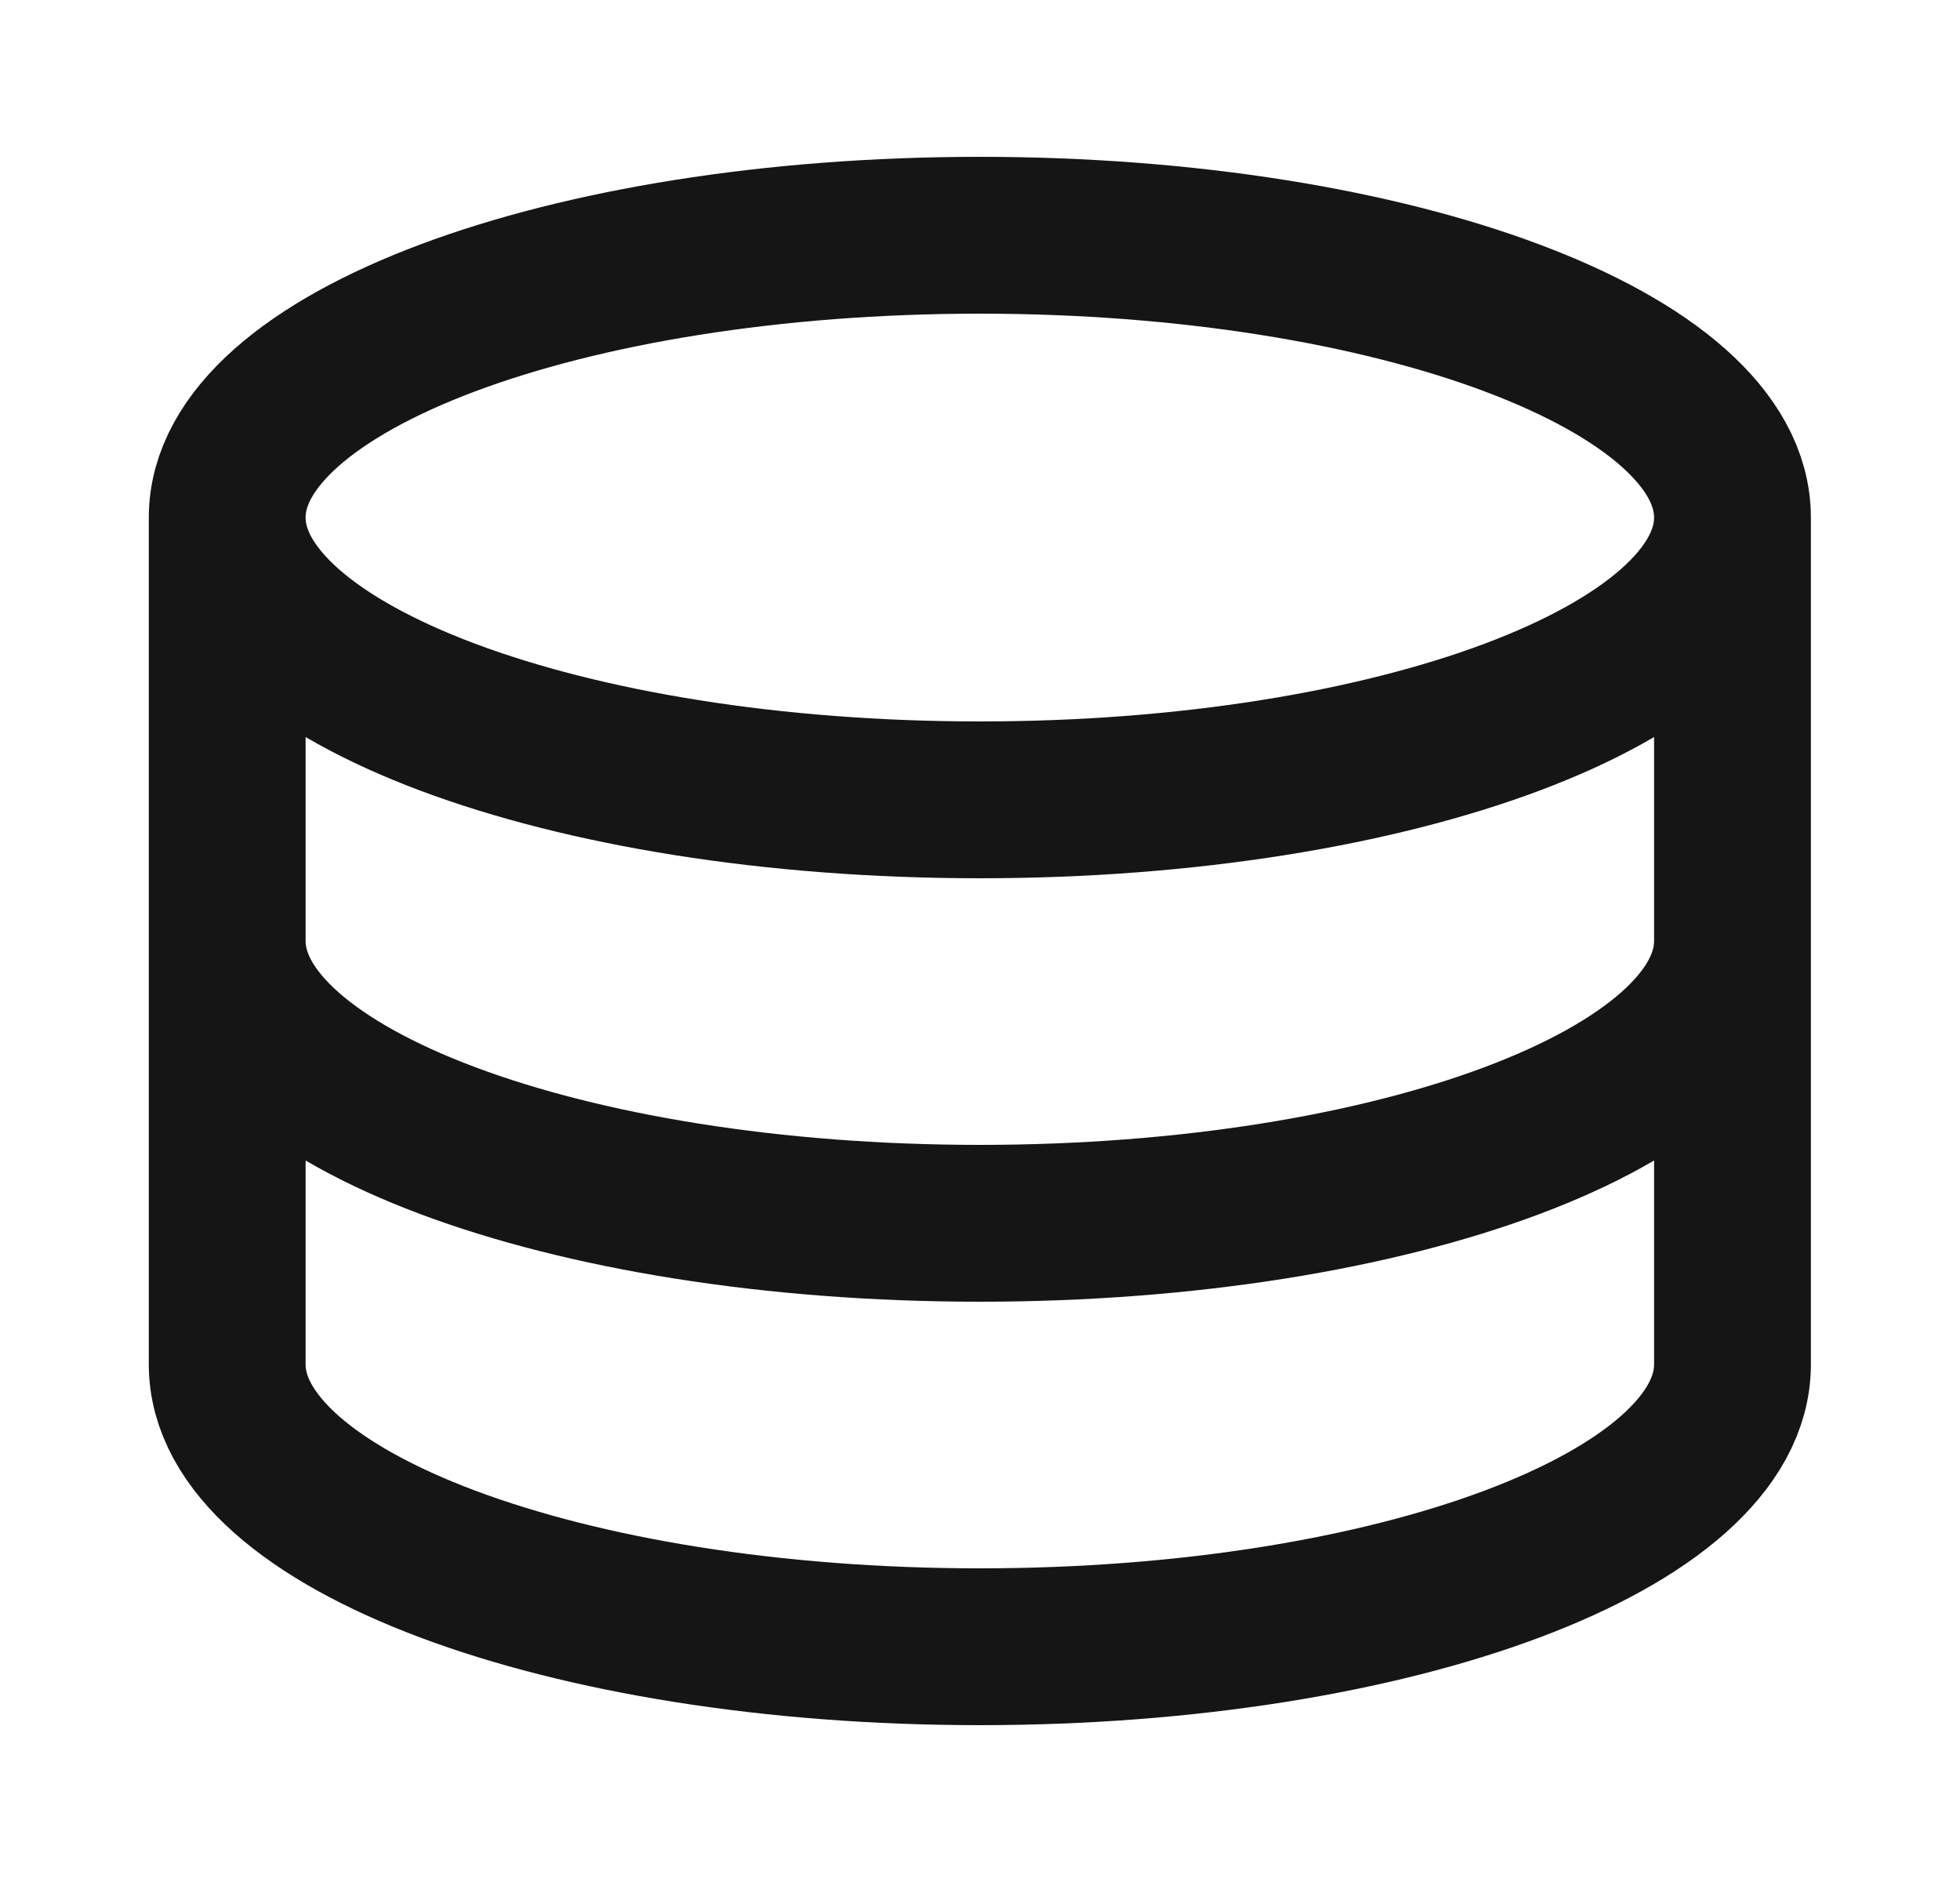 <svg width="25" height="24" viewBox="0 0 25 24" fill="none" xmlns="http://www.w3.org/2000/svg">
<path d="M22.098 6.6C22.098 8.588 17.8 10.2 12.498 10.2C7.197 10.2 2.898 8.588 2.898 6.6M22.098 6.6C22.098 4.612 17.8 3 12.498 3C7.197 3 2.898 4.612 2.898 6.6M22.098 6.6V17.4C22.098 19.388 17.8 21 12.498 21C7.197 21 2.898 19.388 2.898 17.4V6.6M22.098 12C22.098 13.988 17.8 15.6 12.498 15.6C7.197 15.6 2.898 13.988 2.898 12" stroke="#151515" stroke-width="2"/>
</svg>

